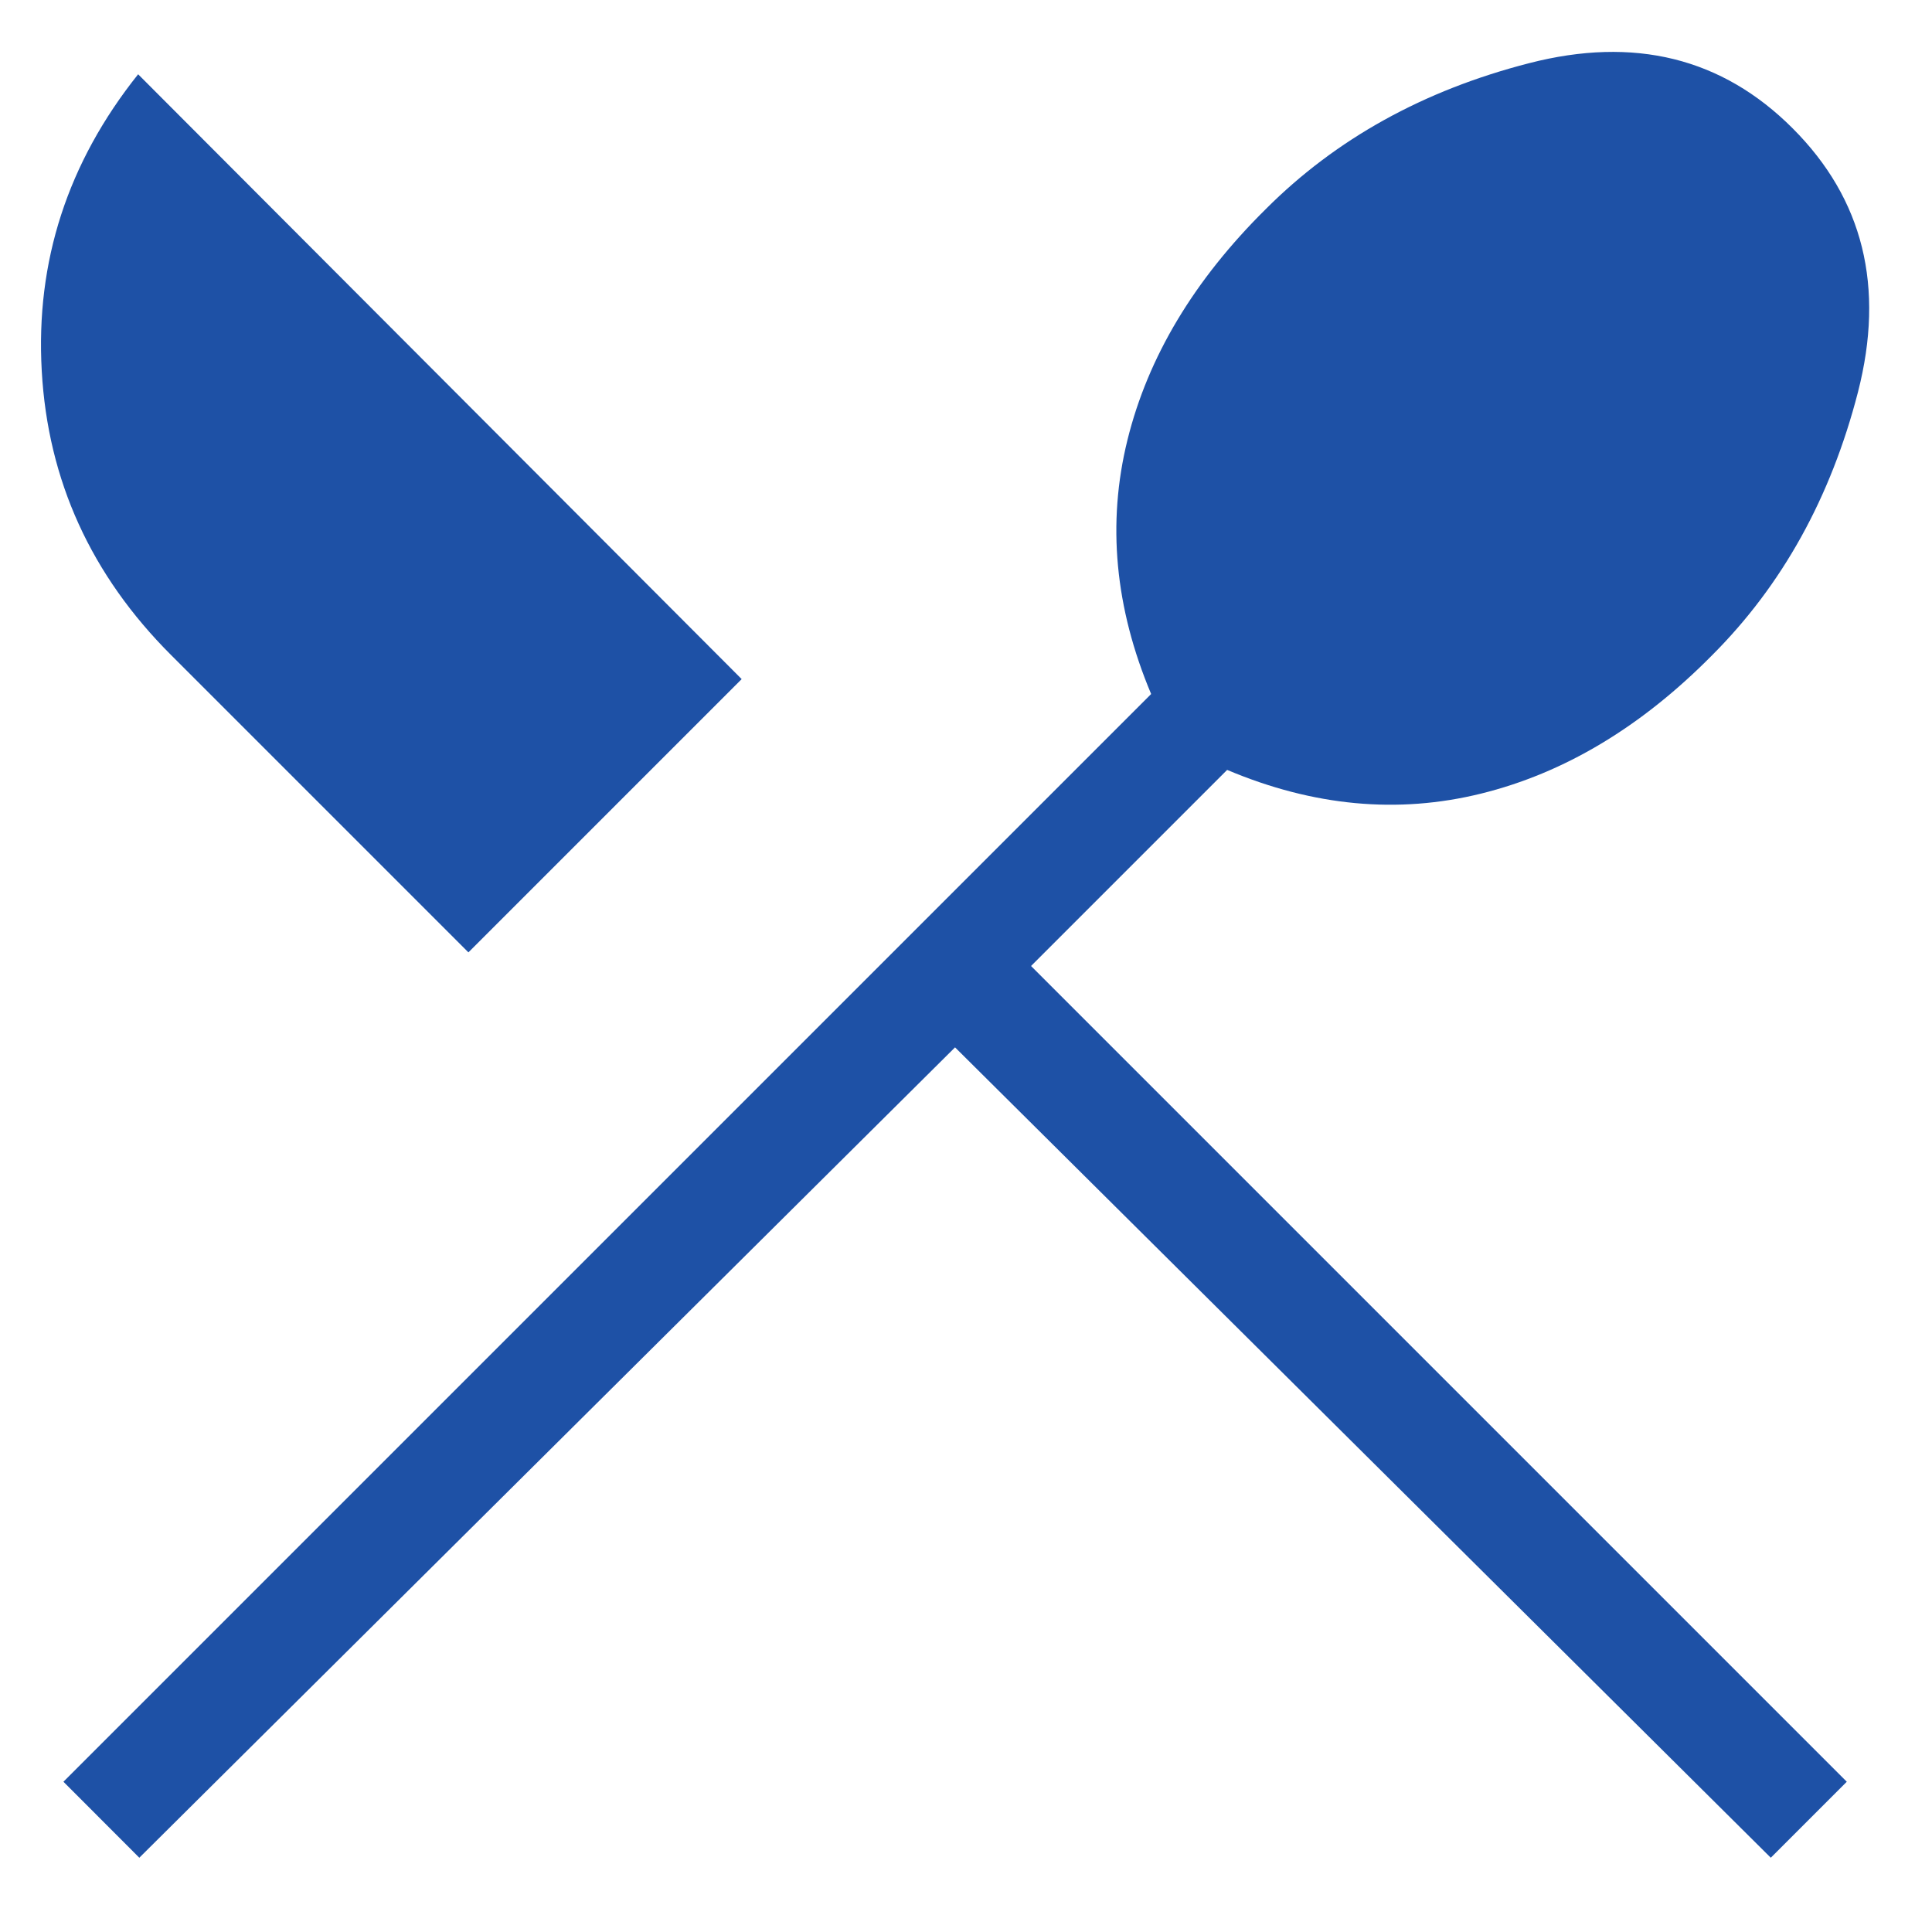 <svg width="18" height="18" viewBox="0 0 18 18" fill="none" xmlns="http://www.w3.org/2000/svg">
<path d="M1.298 17.308L0.591 16.6L10.725 6.466C10.387 5.663 10.313 4.874 10.504 4.1C10.695 3.326 11.125 2.608 11.795 1.946C12.447 1.294 13.264 0.841 14.245 0.589C15.225 0.336 16.045 0.538 16.702 1.196C17.36 1.854 17.562 2.673 17.31 3.654C17.057 4.635 16.605 5.451 15.952 6.104C15.291 6.773 14.573 7.203 13.798 7.394C13.024 7.585 12.236 7.512 11.433 7.173L9.606 9L17.206 16.6L16.498 17.308L8.898 9.758L1.298 17.308ZM4.364 8.873L1.595 6.104C0.848 5.358 0.446 4.475 0.389 3.456C0.331 2.437 0.63 1.515 1.287 0.692L6.91 6.327L4.364 8.873Z" fill="#1E51A6"/>
</svg>
